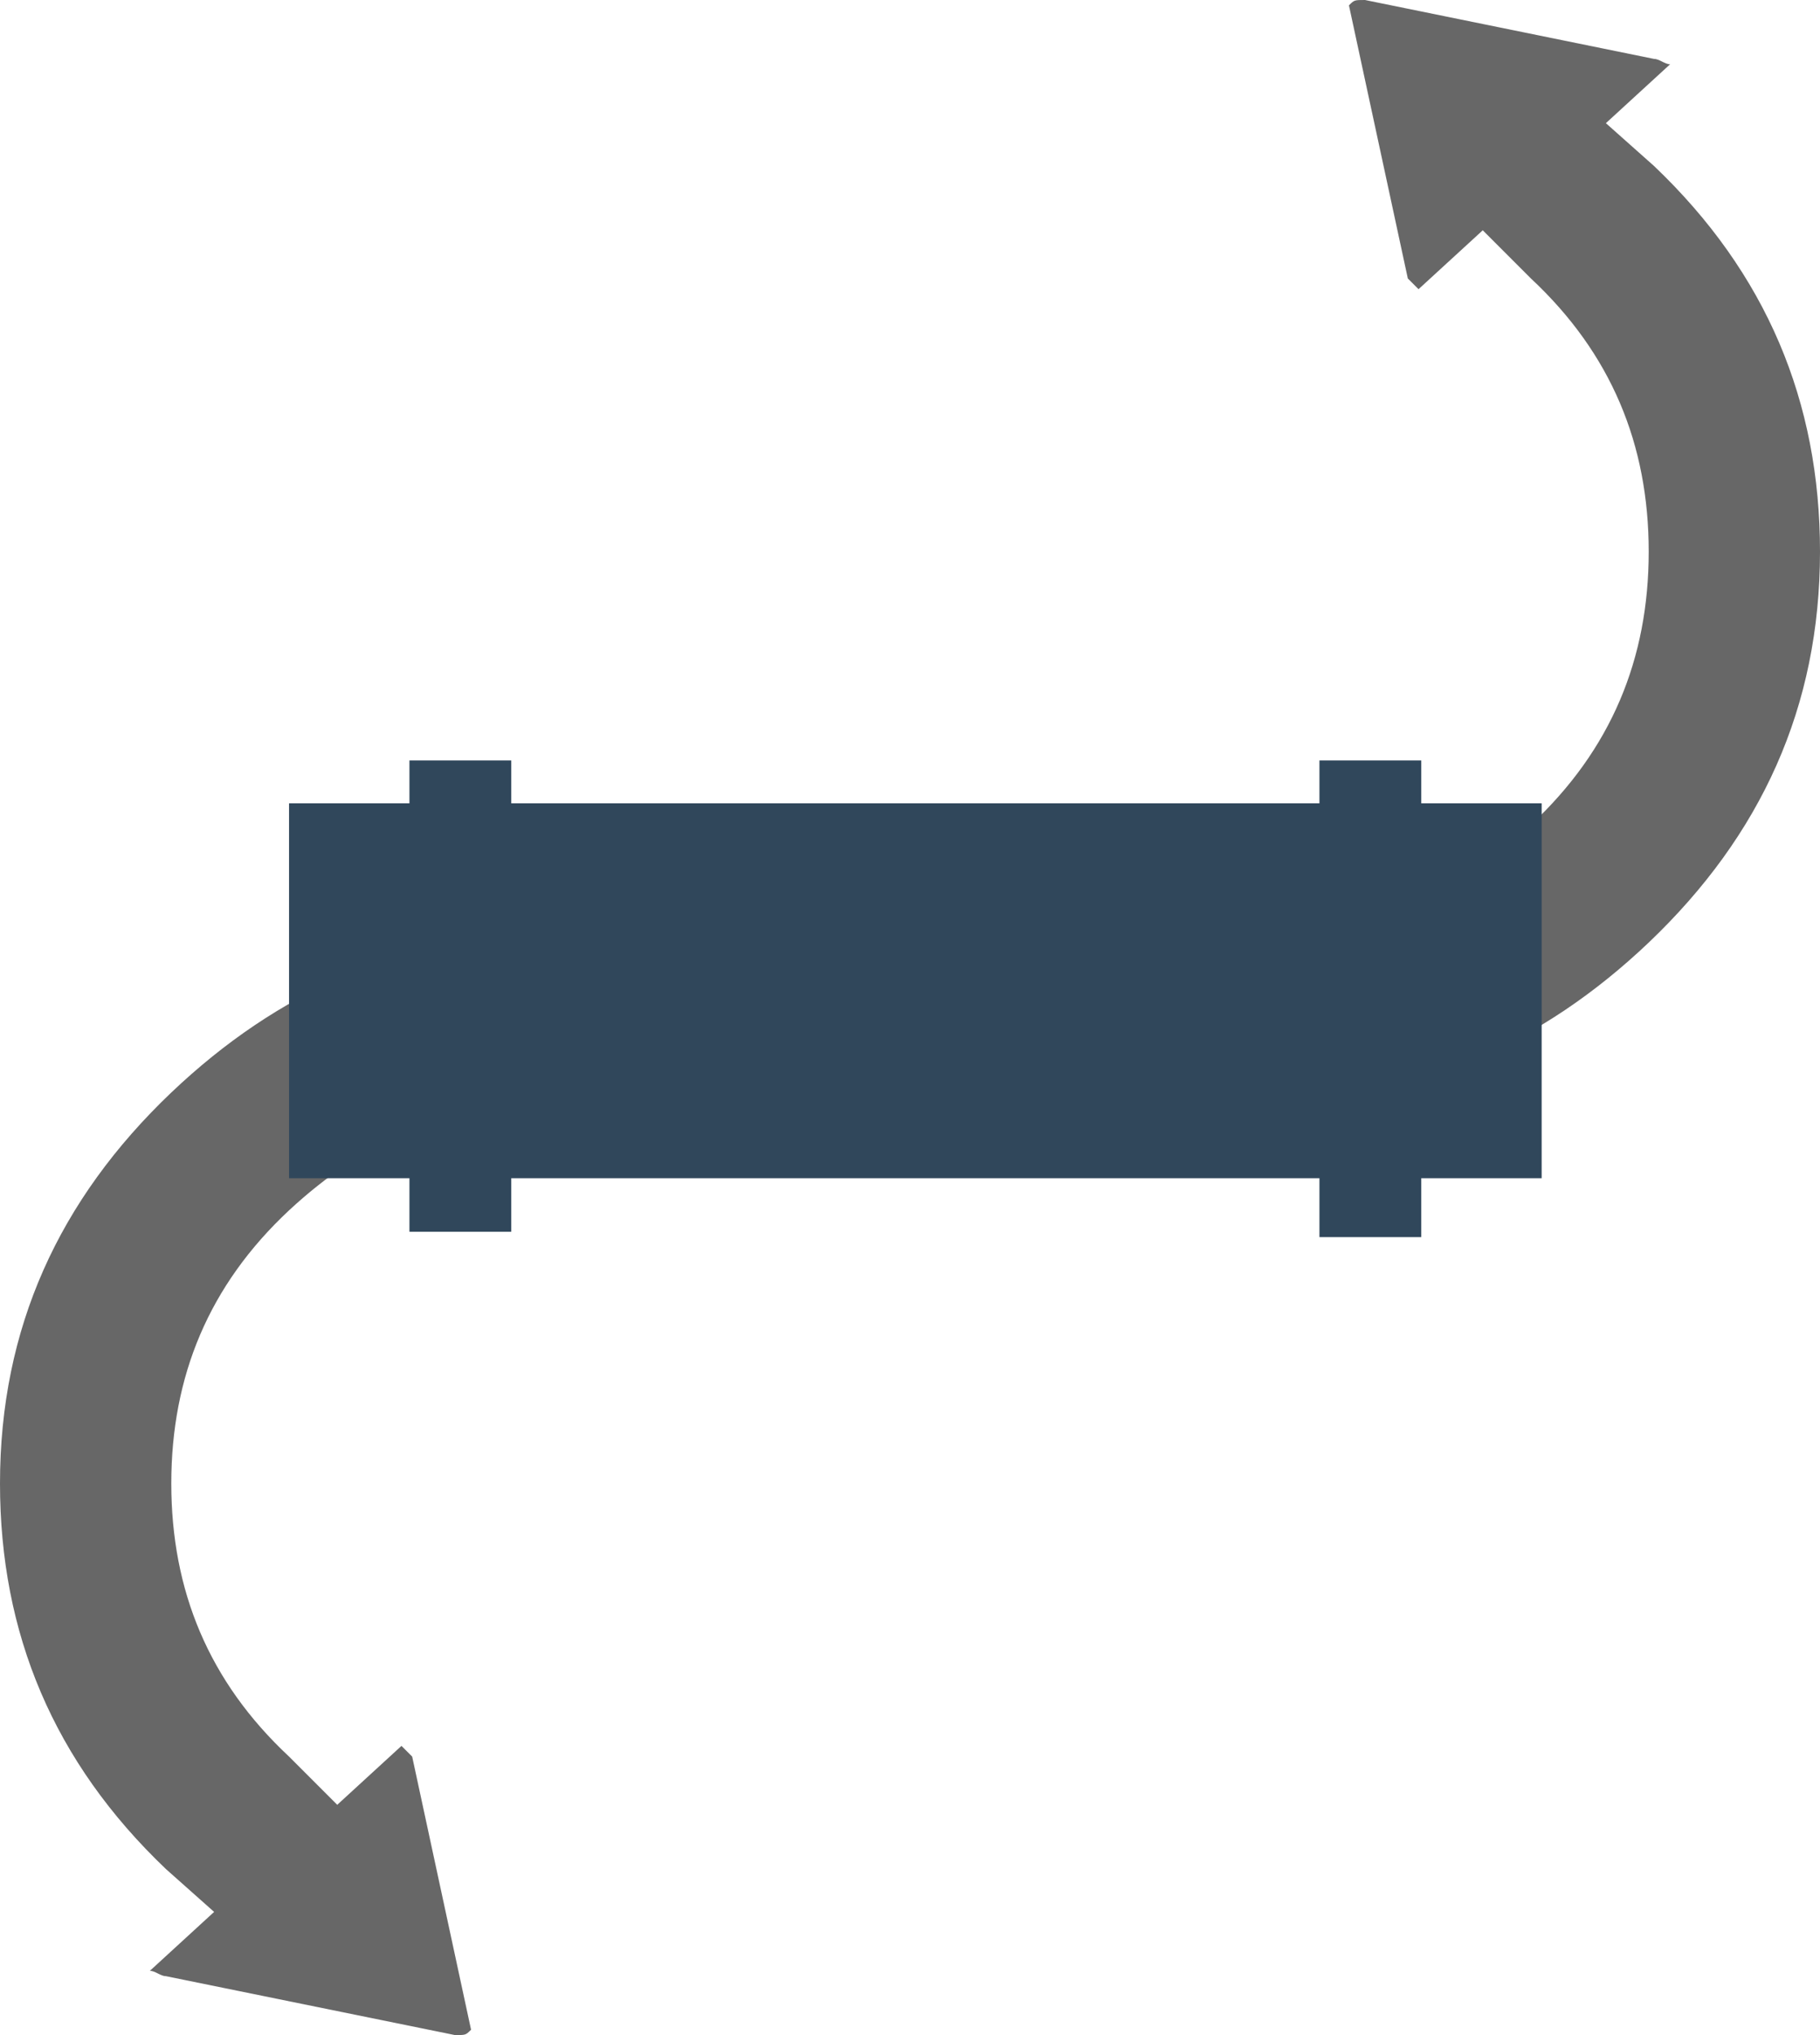 <?xml version="1.0" encoding="utf-8"?>
<!-- Generator: Adobe Illustrator 17.1.0, SVG Export Plug-In . SVG Version: 6.00 Build 0)  -->
<!DOCTYPE svg PUBLIC "-//W3C//DTD SVG 1.1//EN" "http://www.w3.org/Graphics/SVG/1.1/DTD/svg11.dtd">
<svg version="1.1" id="Layer_1" xmlns="http://www.w3.org/2000/svg" xmlns:xlink="http://www.w3.org/1999/xlink" x="0px" y="0px"
	 width="34px" height="38px" viewBox="0 0 34 38" enable-background="new 0 0 34 38" xml:space="preserve">
<path fill-rule="evenodd" clip-rule="evenodd" fill="#676767" d="M30.9,1.1c0.1,0,0.2,0.1,0.3,0.1L30,2.3l0.9,0.8
	c2.1,2,3.1,4.4,3.1,7.2c0,2.9-1.1,5.3-3.2,7.3c-2,1.9-4.3,2.9-7,3c0,0-0.1,0-0.1,0c0,0-0.1,0-0.1,0v-3.1c0,0,0.1,0,0.1,0
	c0,0,0.1,0,0.1,0c1.8-0.1,3.4-0.8,4.8-2.1c1.5-1.4,2.2-3.1,2.2-5.1c0-2-0.7-3.7-2.2-5.1l-0.1-0.1c-0.1-0.1-0.1-0.1-0.2-0.2l-0.6-0.6
	l-1.2,1.1c-0.1-0.1-0.1-0.1-0.2-0.2l-1.1-5.1c0,0,0,0,0,0C25.3,0,25.3,0,25.5,0L30.9,1.1z"/>
<path fill-rule="evenodd" clip-rule="evenodd" fill="#676767" d="M3.1,36.9c-0.1,0-0.2-0.1-0.3-0.1L4,35.7l-0.9-0.8
	C1,32.9,0,30.5,0,27.7c0-2.9,1.1-5.3,3.2-7.3c2-1.9,4.3-2.9,7-3c0,0,0.1,0,0.1,0c0,0,0.1,0,0.1,0v3.1c0,0-0.1,0-0.1,0
	c0,0-0.1,0-0.1,0c-1.8,0.1-3.4,0.8-4.8,2.1c-1.5,1.4-2.2,3.1-2.2,5.1c0,2,0.7,3.7,2.2,5.1l0.1,0.1c0.1,0.1,0.1,0.1,0.2,0.2l0.6,0.6
	l1.2-1.1c0.1,0.1,0.1,0.1,0.2,0.2l1.1,5.1c0,0,0,0,0,0C8.7,38,8.7,38,8.5,38L3.1,36.9z"/>
<rect x="5.4" y="15" fill-rule="evenodd" clip-rule="evenodd" fill="#30475B" width="23.4" height="7"/>
<line fill="none" stroke="#30475B" stroke-width="1.902" stroke-miterlimit="10" x1="8.6" y1="14.2" x2="8.6" y2="23"/>
<line fill="none" stroke="#30475B" stroke-width="1.902" stroke-miterlimit="10" x1="25.6" y1="14.2" x2="25.6" y2="23.1"/>
</svg>

